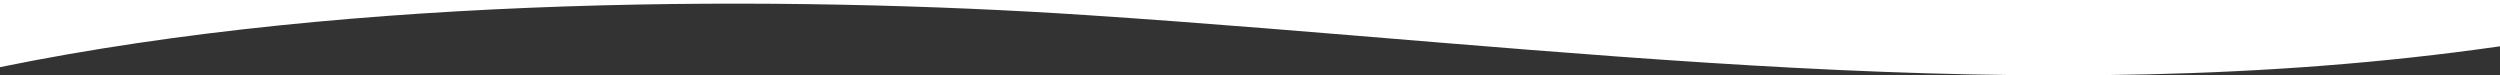 <svg xmlns="http://www.w3.org/2000/svg" viewBox="0 0 960 28.94" preserveAspectRatio="none"><rect x="0" y="0" width="960" height="28.94" fill="#333333" stroke="none"/><defs><style>.cls-1{fill:#fff;}</style></defs><title>アセット 2</title><g id="レイヤー_2" data-name="レイヤー 2"><g id="レイヤー_1-2" data-name="レイヤー 1"><path class="cls-1" d="M0,0V25.78c137-28,303.18-27.5,417-20,182,12,362,38,543,12V0Z"/></g></g></svg>